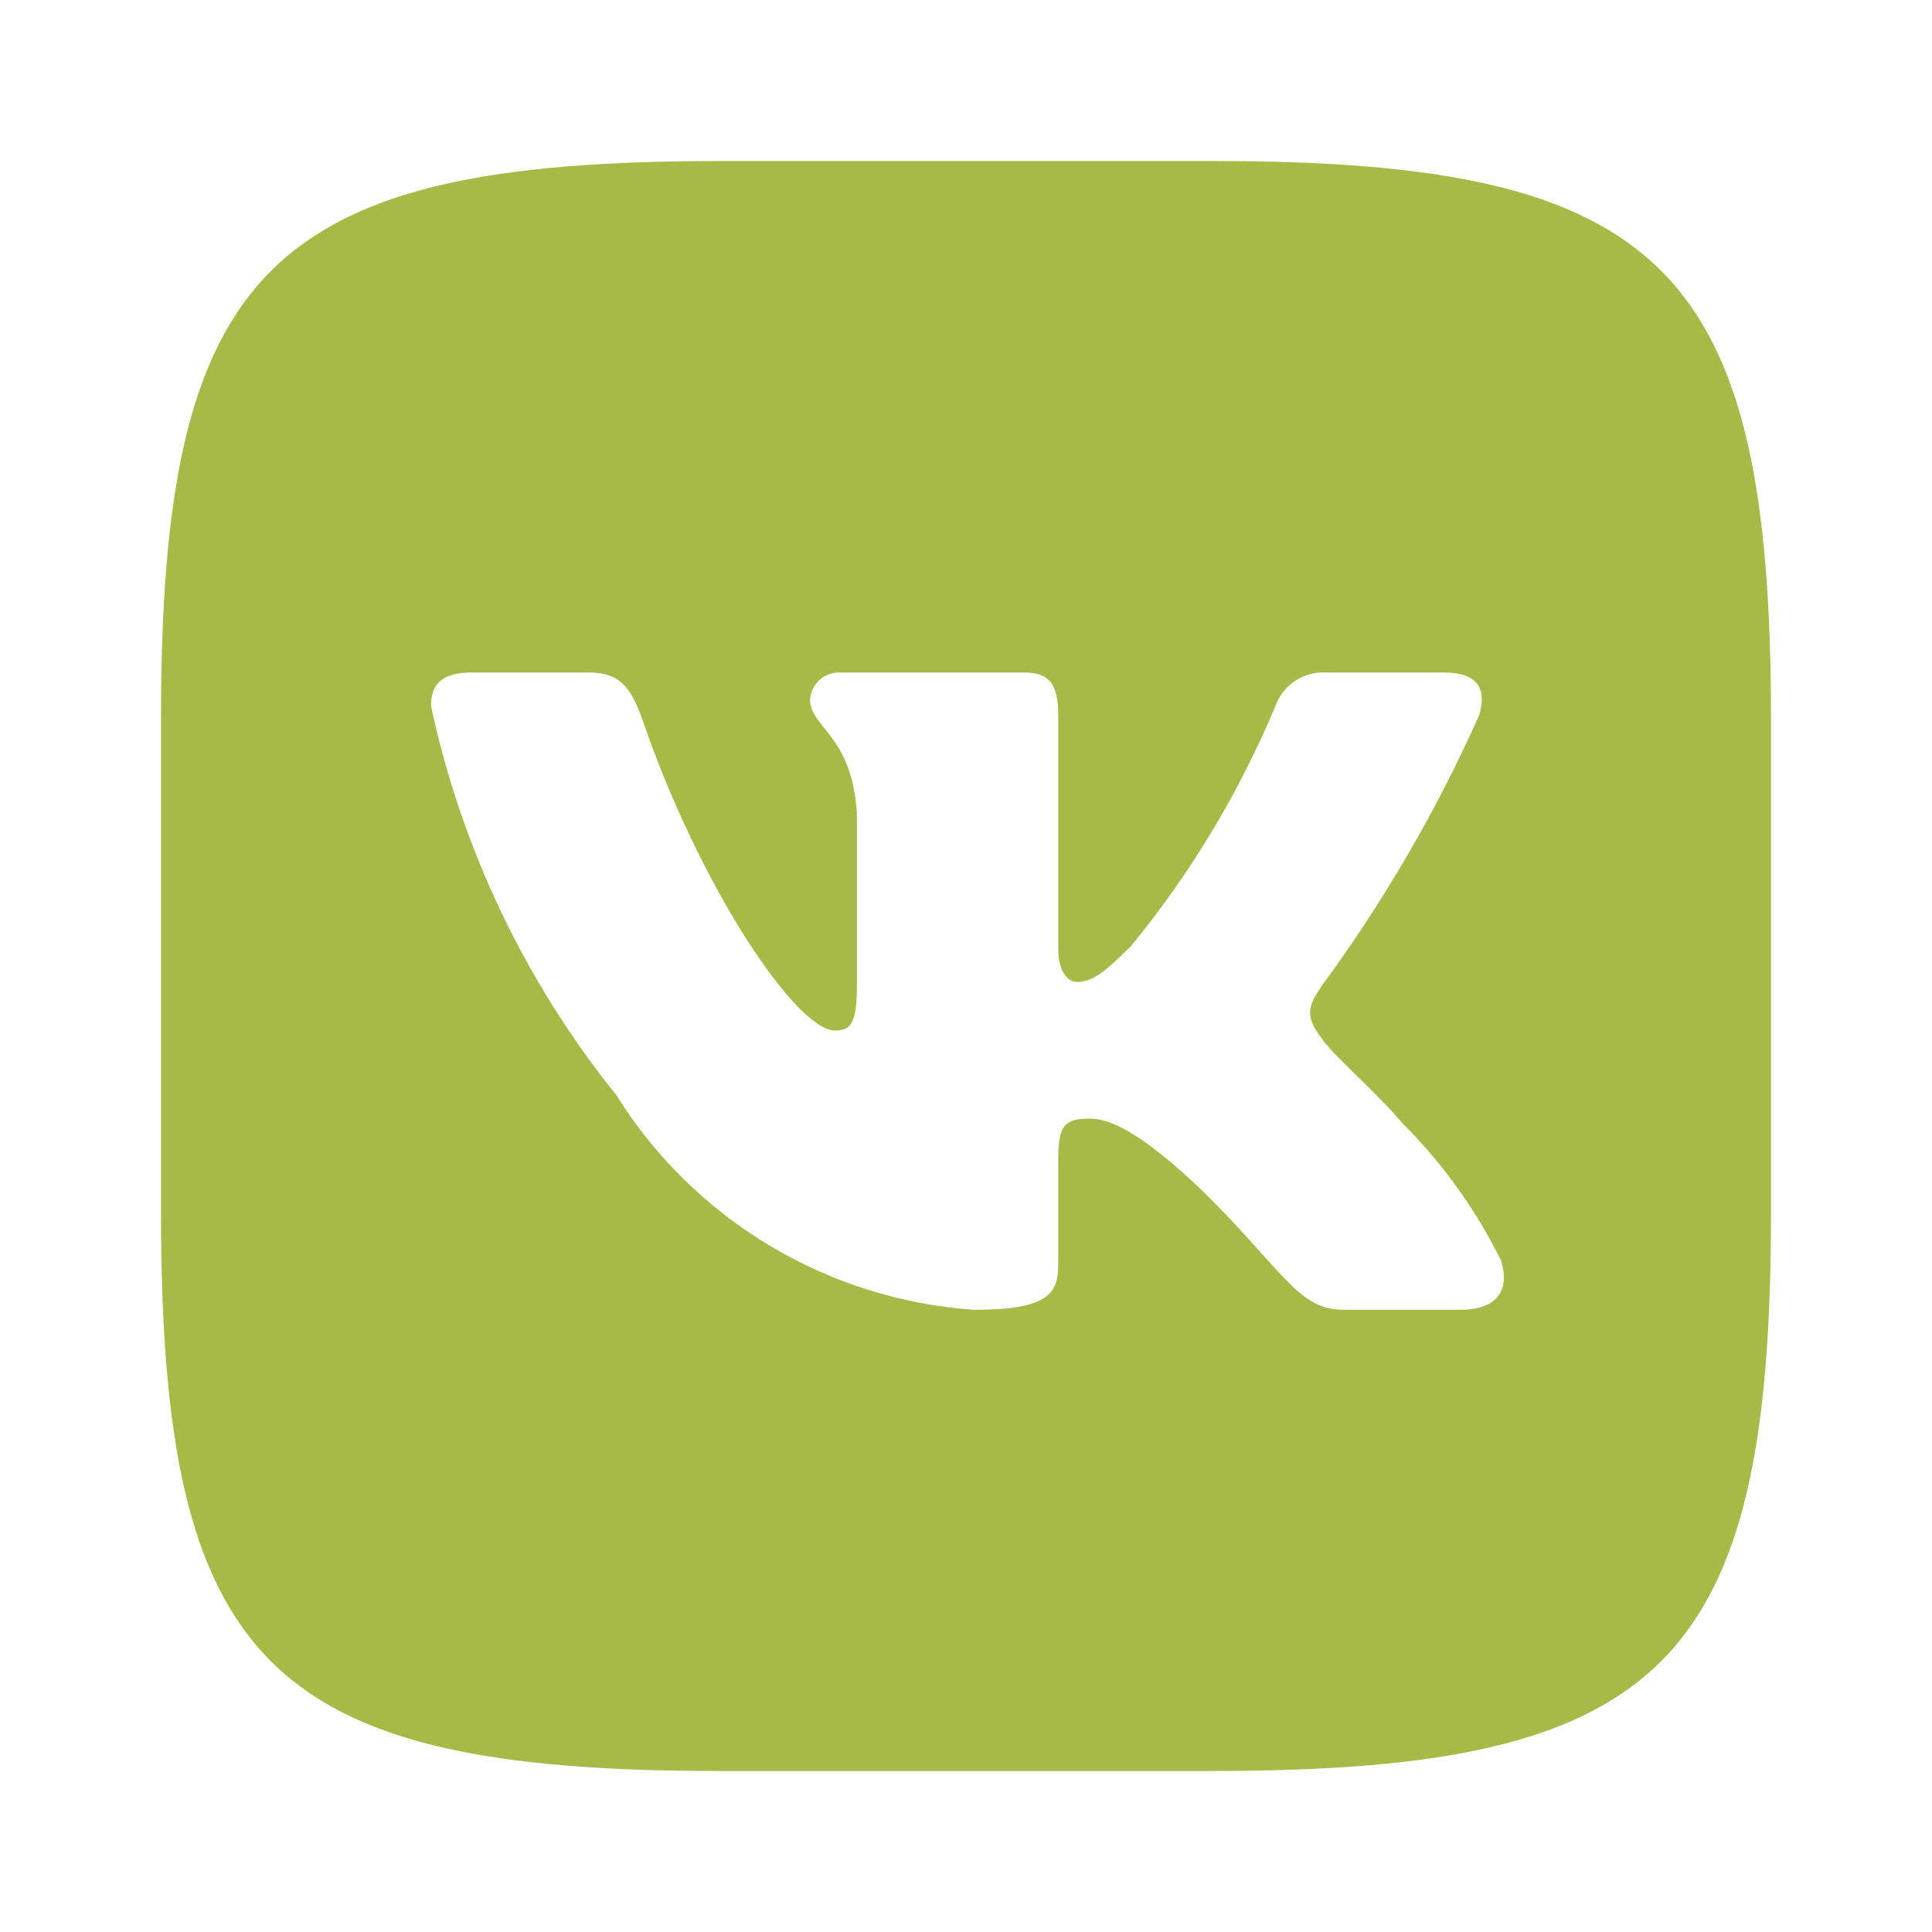 <?xml version="1.0" encoding="UTF-8"?> <svg xmlns="http://www.w3.org/2000/svg" width="47" height="47" viewBox="0 0 47 47" fill="none"><path d="M29.518 3.917H17.503C6.525 3.917 3.917 6.527 3.917 17.482V29.498C3.917 40.473 6.507 43.083 17.482 43.083H29.498C40.473 43.083 43.083 40.492 43.083 29.518V17.503C43.083 6.525 40.492 3.917 29.518 3.917ZM35.536 31.862H32.678C31.598 31.862 31.273 30.986 29.334 29.048C27.642 27.416 26.927 27.213 26.498 27.213C25.907 27.213 25.744 27.375 25.744 28.192V30.761C25.744 31.456 25.519 31.864 23.703 31.864C21.942 31.744 20.234 31.208 18.72 30.3C17.206 29.393 15.928 28.138 14.993 26.641C12.773 23.881 11.229 20.64 10.485 17.176C10.485 16.747 10.647 16.36 11.464 16.36H14.321C15.056 16.36 15.32 16.687 15.606 17.441C16.992 21.522 19.358 25.07 20.317 25.07C20.686 25.07 20.846 24.908 20.846 23.989V19.787C20.725 17.87 19.706 17.707 19.706 17.014C19.72 16.831 19.803 16.66 19.94 16.538C20.077 16.416 20.256 16.352 20.439 16.36H24.927C25.54 16.36 25.744 16.665 25.744 17.4V23.071C25.744 23.684 26.009 23.888 26.192 23.888C26.561 23.888 26.845 23.684 27.518 23.01C28.965 21.246 30.147 19.28 31.028 17.174C31.118 16.922 31.289 16.706 31.513 16.559C31.737 16.412 32.004 16.342 32.271 16.36H35.128C35.984 16.36 36.166 16.789 35.984 17.4C34.945 19.727 33.66 21.936 32.15 23.989C31.842 24.459 31.719 24.704 32.15 25.255C32.434 25.683 33.434 26.52 34.108 27.315C35.087 28.291 35.9 29.421 36.515 30.66C36.76 31.455 36.35 31.862 35.536 31.862Z" fill="#A7BA47"></path></svg> 